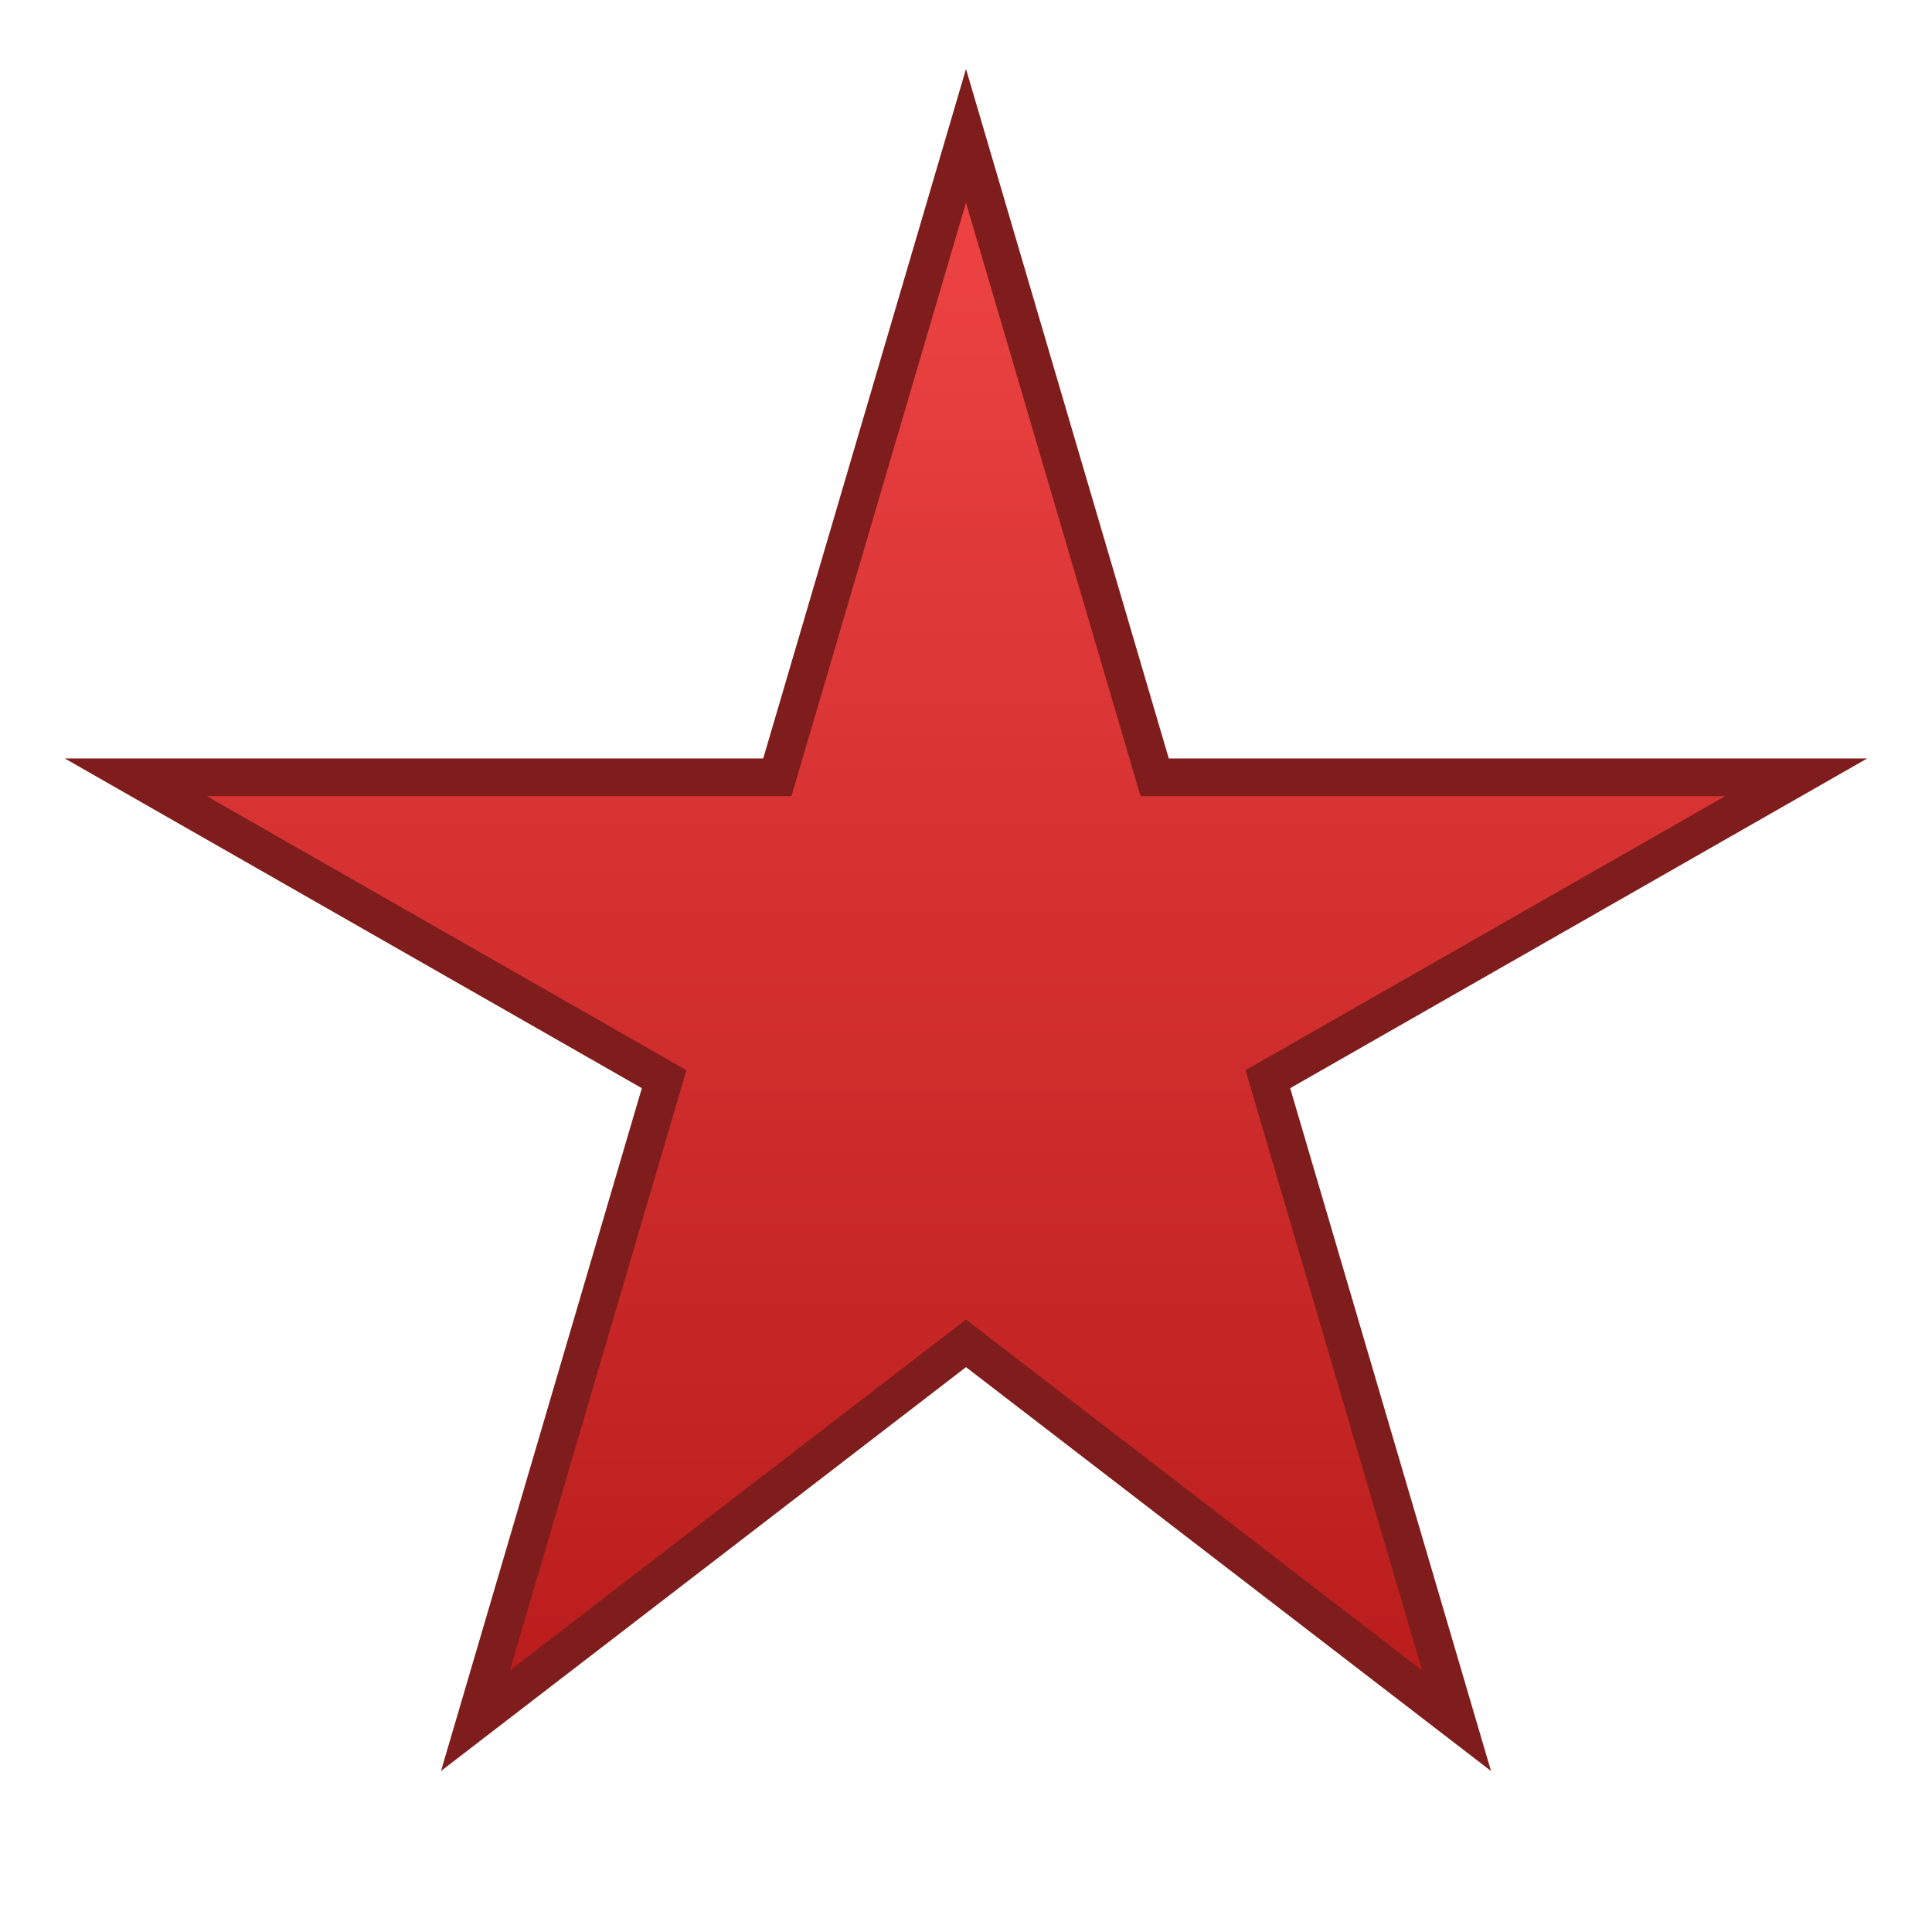 <?xml version="1.0" encoding="UTF-8"?>
<svg width="512" height="512" viewBox="0 0 512 512" xmlns="http://www.w3.org/2000/svg" role="img" aria-label="Red Star">
  <defs>
    <filter id="soft" x="-50%" y="-50%" width="200%" height="200%">
      <feGaussianBlur stdDeviation="1.2"/>
    </filter>
    <linearGradient id="red" x1="0" y1="0" x2="0" y2="1">
      <stop offset="0" stop-color="#ef4444"/>
      <stop offset="1" stop-color="#b91c1c"/>
    </linearGradient>
  </defs>
  <g transform="translate(256,256)">
    <path d="M0,-220 L50,-50 L220,-50 L80,30 L130,200 L0,100 L-130,200 L-80,30 L-220,-50 L-50,-50 Z"
          fill="url(#red)" stroke="#7f1d1d" stroke-width="10" filter="url(#soft)"/>
  </g>
</svg>

